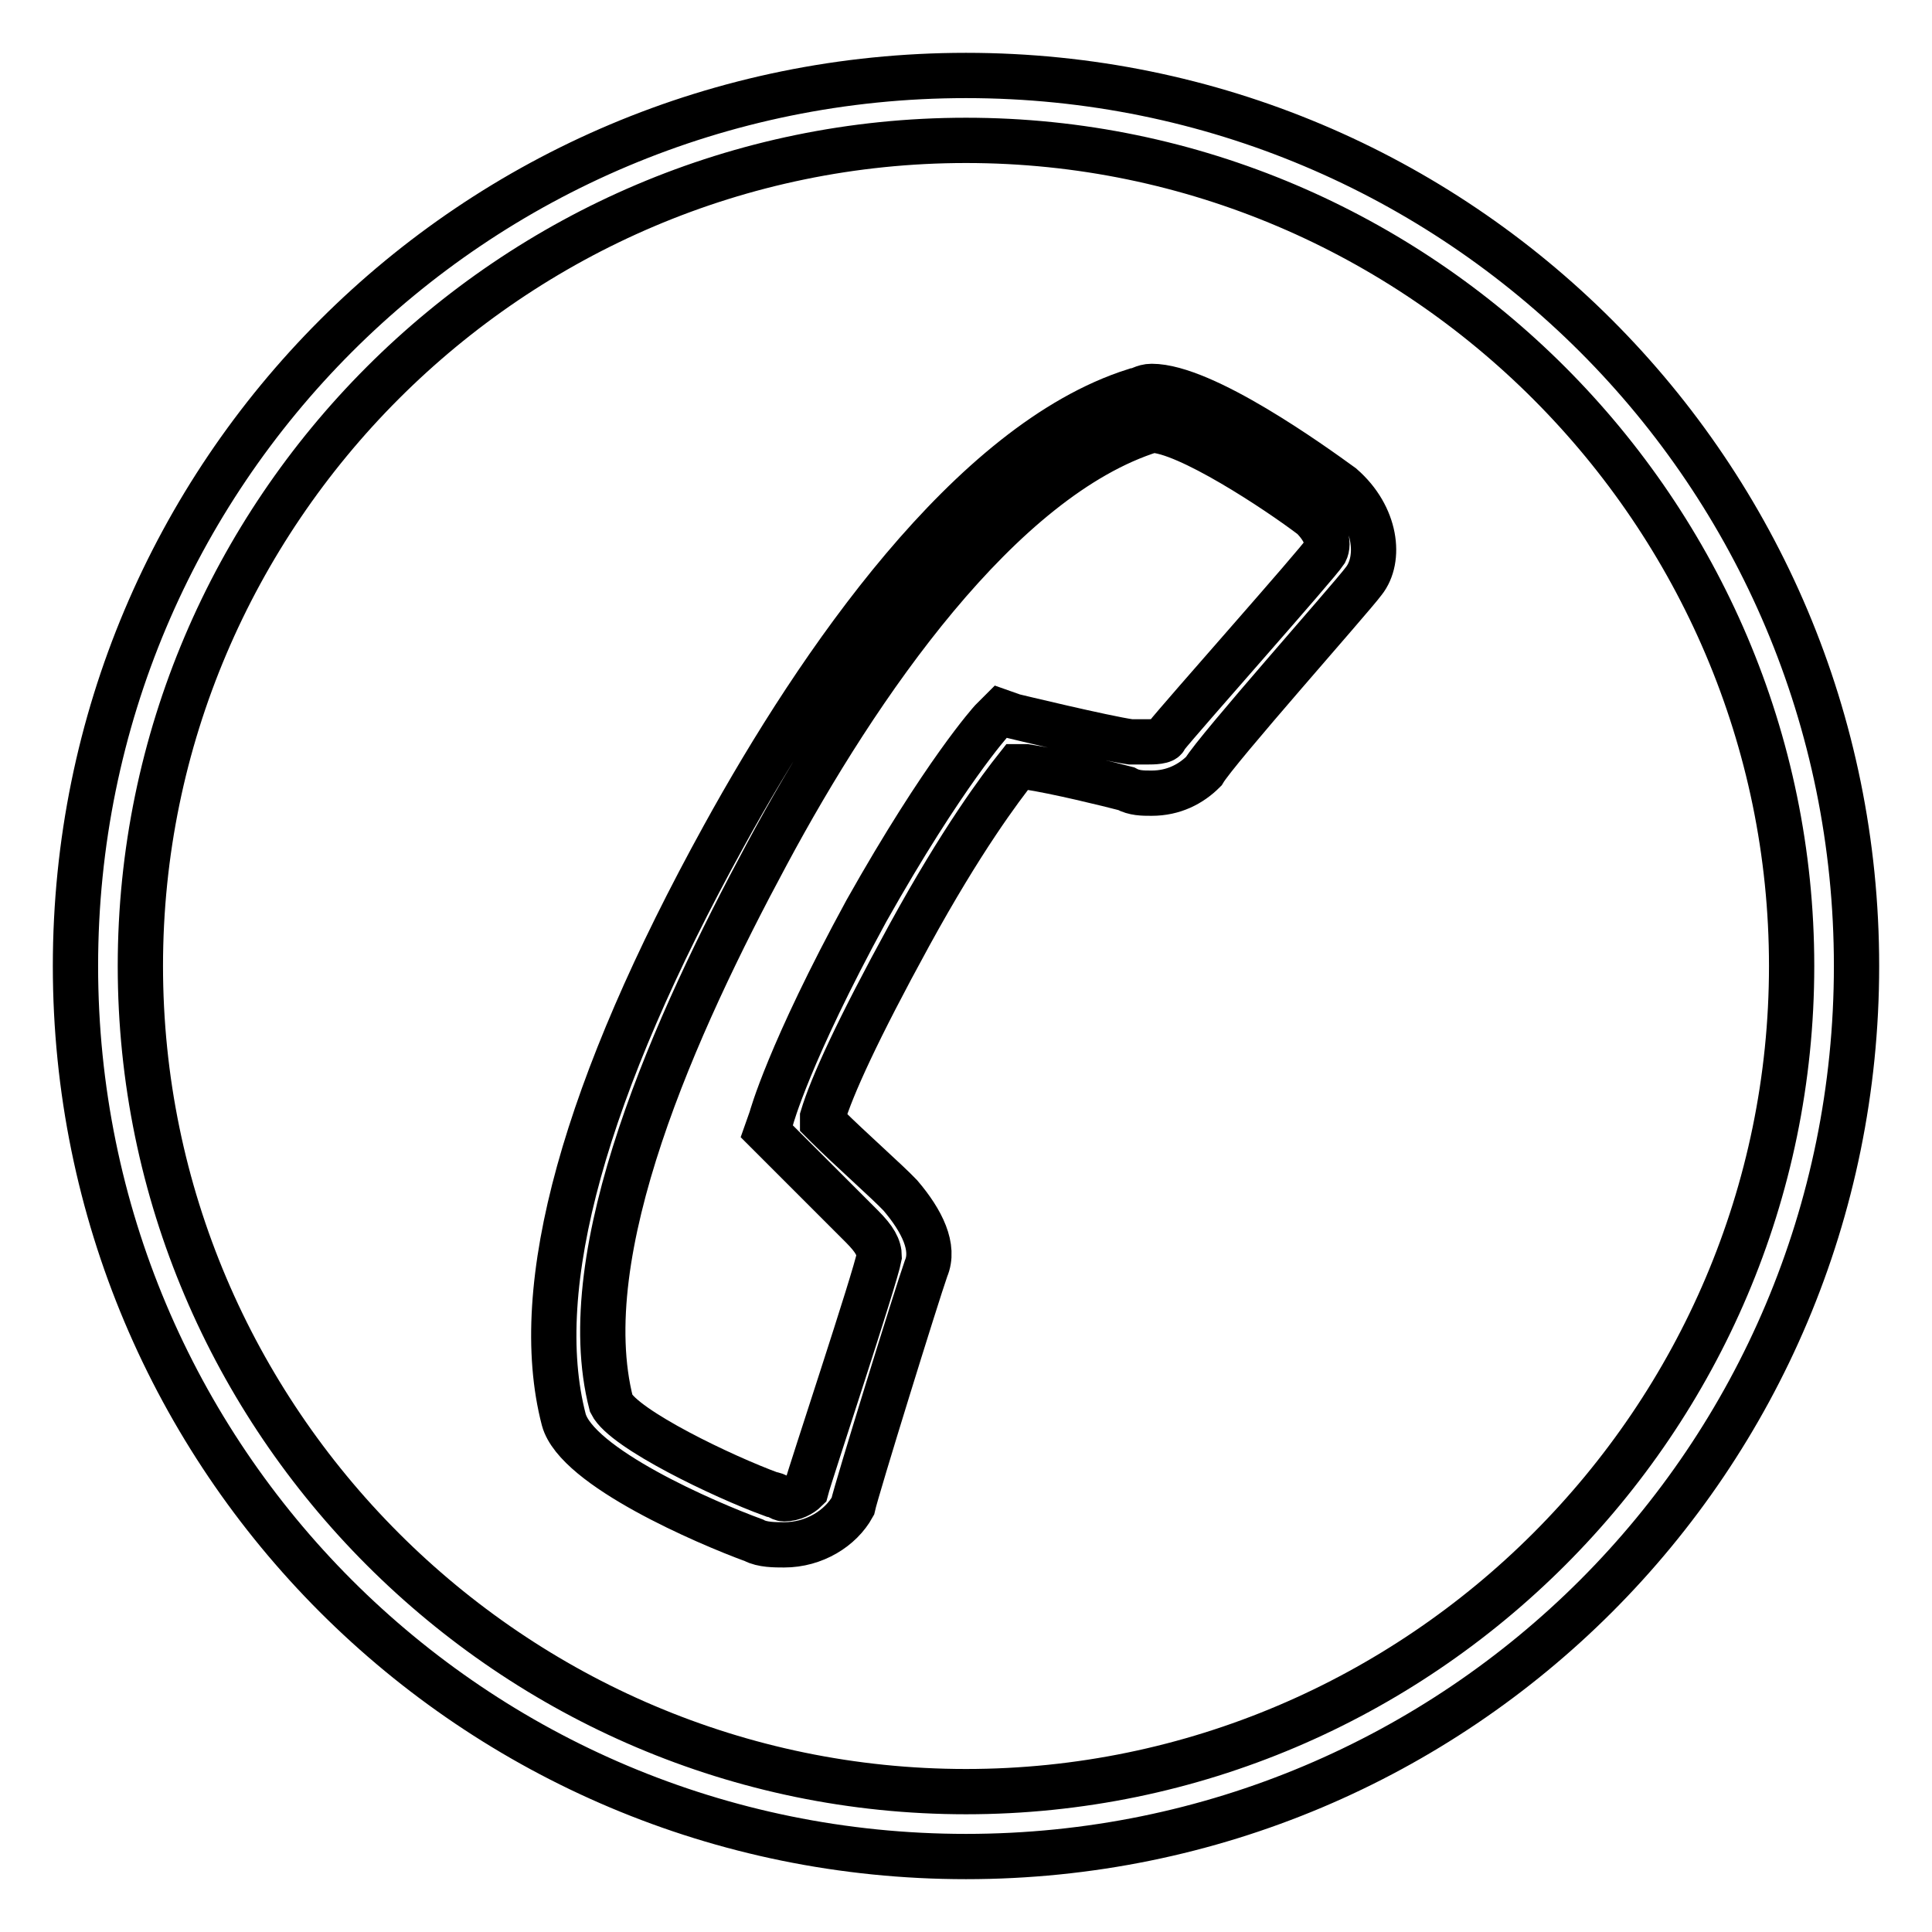 <?xml version="1.0" encoding="utf-8"?>
<!-- Svg Vector Icons : http://www.onlinewebfonts.com/icon -->
<!DOCTYPE svg PUBLIC "-//W3C//DTD SVG 1.1//EN" "http://www.w3.org/Graphics/SVG/1.1/DTD/svg11.dtd">
<svg version="1.1" xmlns="http://www.w3.org/2000/svg" xmlns:xlink="http://www.w3.org/1999/xlink" x="0px" y="0px" viewBox="0 0 256 256" enable-background="new 0 0 256 256" xml:space="preserve">
<g><g><path stroke-width="6" fill-opacity="0" stroke="#000000"  d="M103.9,204.7c-1.2,0-2.9,0-4-0.6c-6.3-2.3-23.5-9.7-25.2-16c-4.6-17.7,2.9-44.1,21.2-77.3c12.6-22.9,32.7-52.1,54.4-59c0.6,0,1.2-0.6,2.3-0.6c6.9,0,21.2,10.3,25.2,13.2c4.6,4,5.2,9.7,2.9,12.6c-1.7,2.3-19.5,22.3-21.2,25.2c-1.7,1.7-4,2.9-6.9,2.9l0,0c-1.2,0-2.3,0-3.4-0.6c-2.3-0.6-9.2-2.3-13.2-2.9h-0.6h-0.6c-2.3,2.9-7.4,9.7-14.3,22.3c-6.9,12.6-10.3,20.1-11.5,24.1v0.6l0.6,0.6c2.9,2.9,8,7.4,9.7,9.2c2.9,3.4,4.6,6.9,3.4,9.7c-1.2,3.4-9.2,29.2-9.7,31.5C111.4,202.5,107.9,204.7,103.9,204.7z M152.6,57c-20.1,6.3-39,33.8-51,56.2c-12,22.3-25.8,52.7-20.6,72.8c1.7,3.4,14.9,9.7,21.2,12c0.6,0,1.2,0.6,1.7,0.6c1.2,0,2.3-0.6,2.9-1.2c0.6-2.3,9.2-28.1,9.7-30.9c0-1.2-0.6-2.3-2.3-4c-2.3-2.3-10.9-10.9-10.9-10.9l-1.7-1.7l0.6-1.7c0,0,2.3-8.6,12.6-27.5c10.3-18.3,16.6-25.2,16.6-25.2l1.2-1.2l1.7,0.6c0,0,12,2.9,15.5,3.4c0.6,0,1.2,0,2.3,0c0.6,0,2.3,0,2.3-0.6c2.3-2.9,20.1-22.9,21.2-24.6c0.6-1.2,0-2.9-1.7-4.6C169.3,65,157.2,57,152.6,57L152.6,57L152.6,57z"/><path stroke-width="6" fill-opacity="0" stroke="#000000"  d="M128,10C62.7,10,10,62.7,10,128c0,65.3,52.7,118,118,118c65.3,0,118-52.7,118-118C246,62.7,193.3,10,128,10z M128,237.4c-60.2,0-109.4-49.2-109.4-109.4C18.6,67.8,67.8,18.6,128,18.6c60.2,0,109.4,49.3,109.4,109.4C237.4,188.2,188.2,237.4,128,237.4z"/></g></g>
</svg>